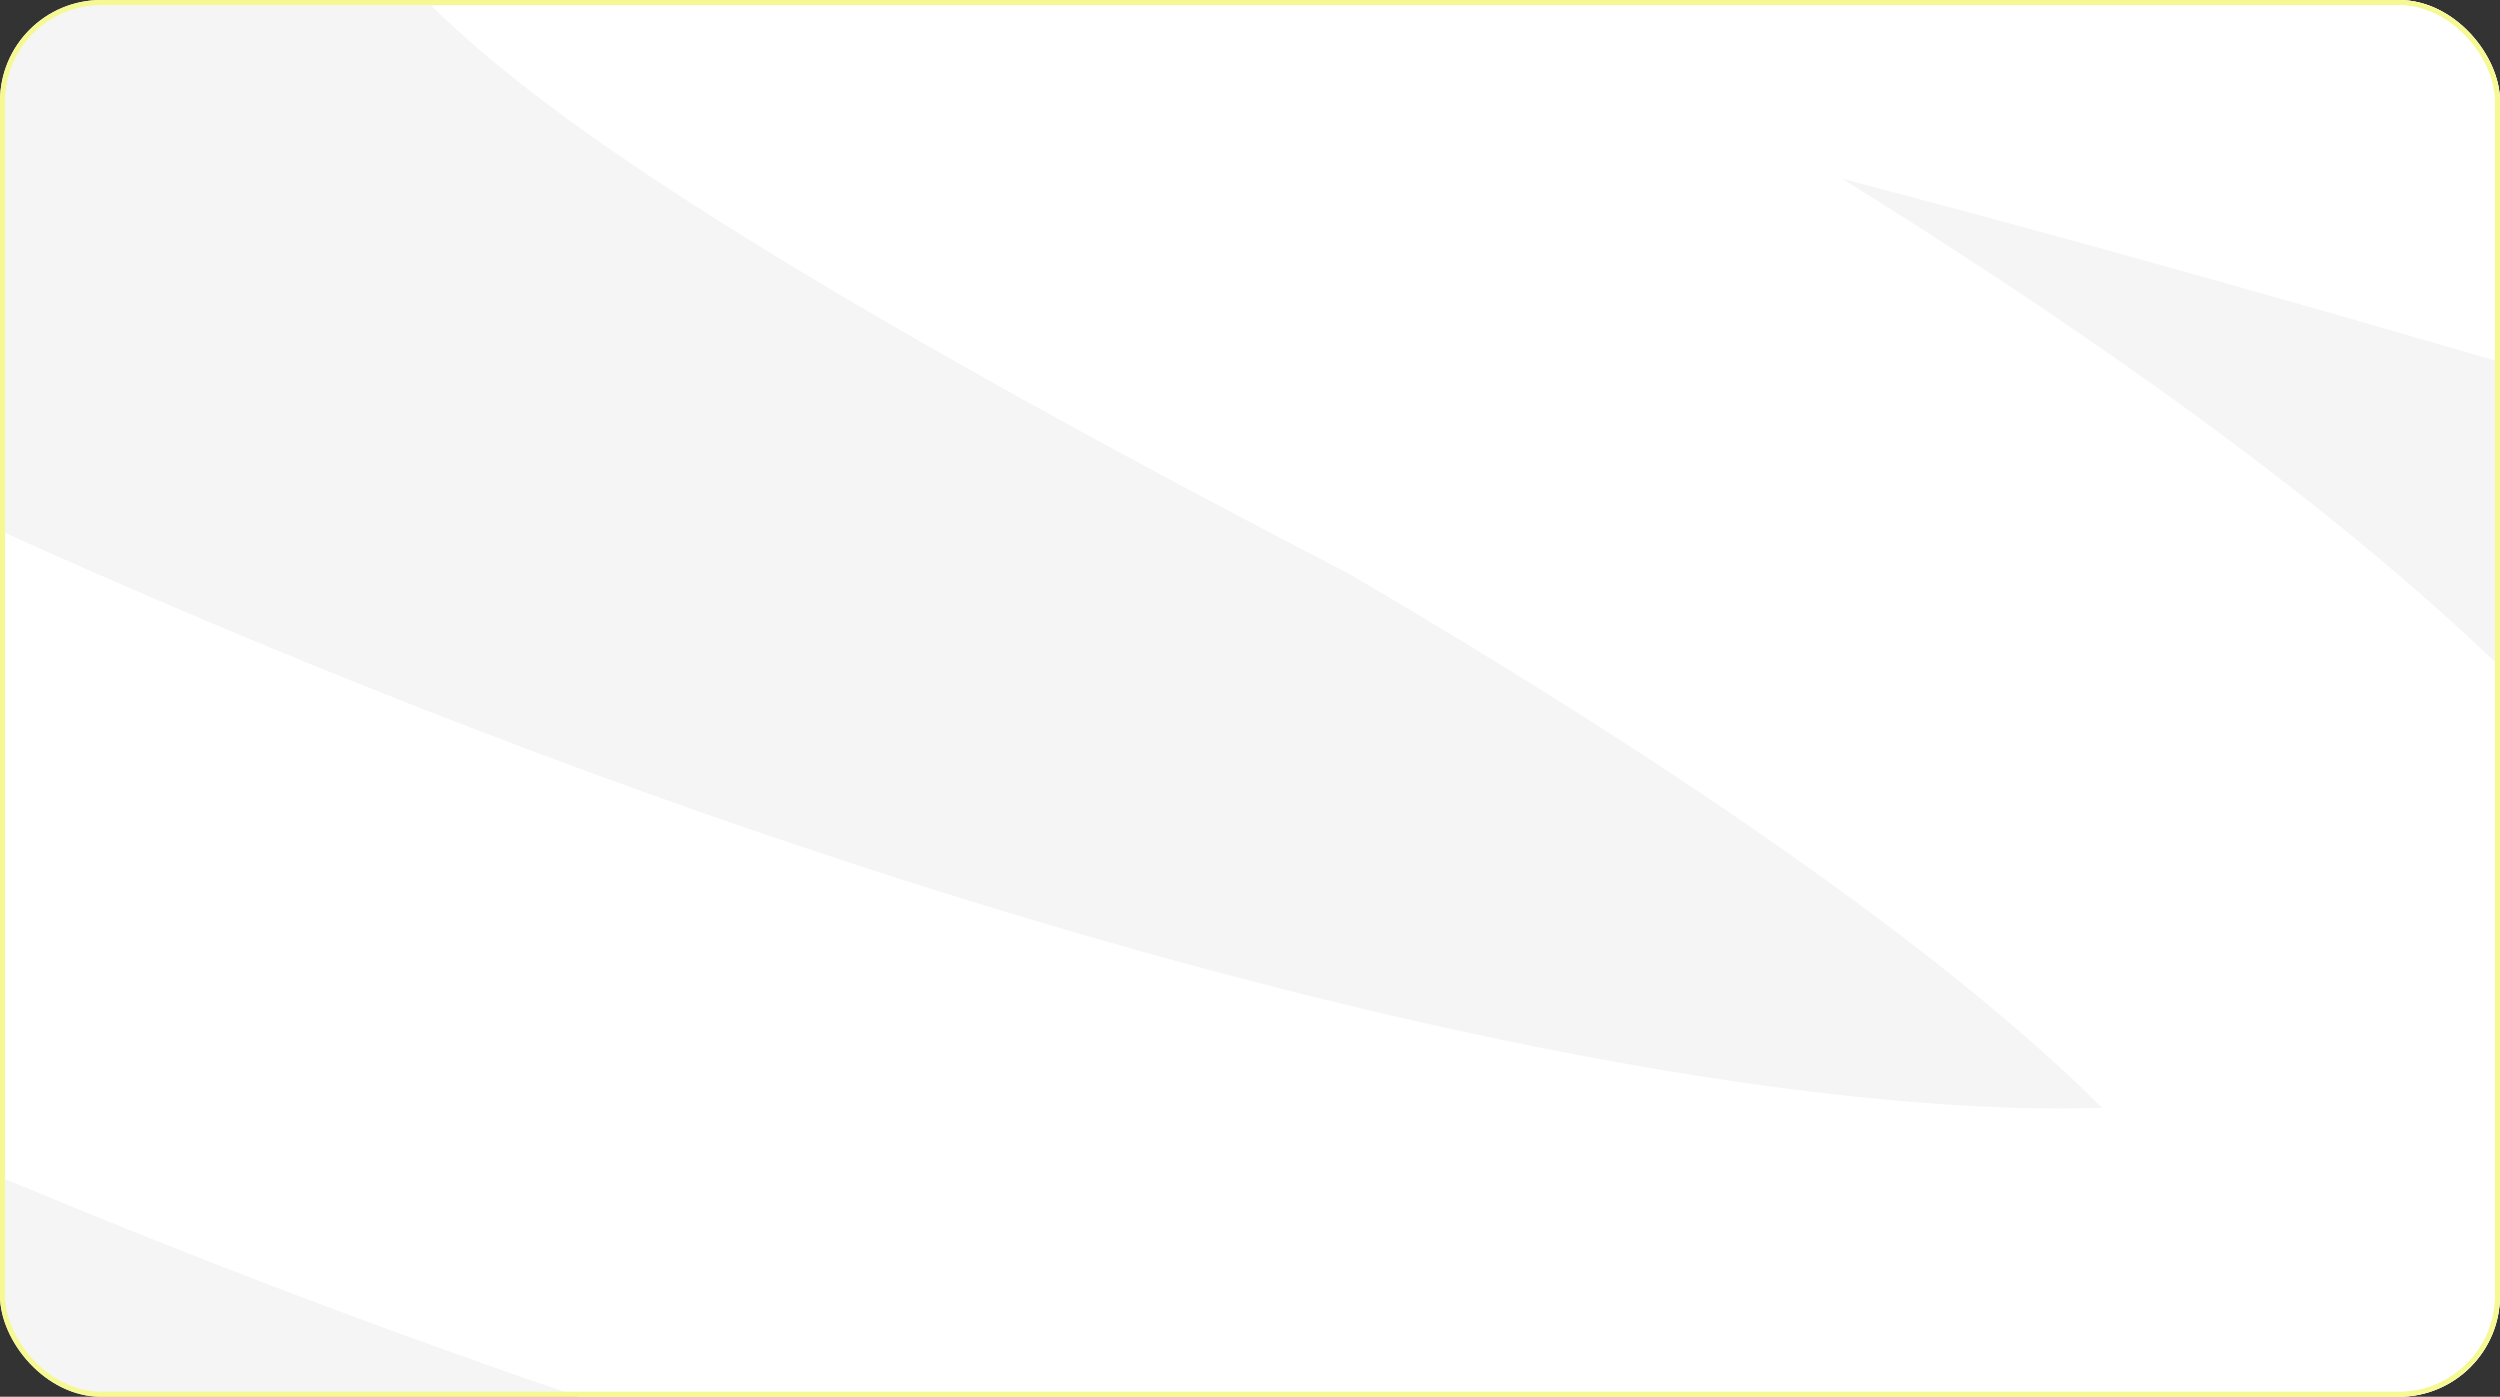 <?xml version="1.0" encoding="UTF-8"?> <svg xmlns="http://www.w3.org/2000/svg" width="494" height="276" viewBox="0 0 494 276" fill="none"><rect x="0" y="0" width="494" height="276" fill="#333333" stroke="none"/><g clip-path="url(#clip0_4232_15097)"><rect width="494" height="276" rx="20" fill="#F5F5F5"></rect><path fill-rule="evenodd" clip-rule="evenodd" d="M-5.101 315C-76.6 253.56 -152.95 185.883 -218.294 124.47C-50.765 220.804 117.574 284.558 250.318 315H505.061C519.359 306.676 533.844 293.995 542.932 275.104C553.779 252.562 553.043 229.322 547.247 209.766C536.885 174.82 508.055 142.882 474.629 114.183C446.595 90.116 409.858 63.827 363.965 35.294C428.998 52.407 498.26 72.39 560.247 91.341L627 111.75V-7.352C616.041 -44.371 598.357 -88.834 572.837 -136H435.963C455.226 -107.607 471.05 -79.54 483.746 -53.196C371.766 -84.984 252.692 -114.898 181.285 -123.272C168.764 -124.74 156.56 -125.698 145.373 -125.756C135.061 -125.809 121.712 -125.167 108.77 -121.35C98.103 -118.204 68.726 -106.959 59.904 -73.03C51.949 -42.435 68.196 -19.113 74.169 -11.301C88.568 7.529 113.789 25.786 141.905 43.566C172.057 62.634 213.173 85.724 266.634 113.419C327.229 148.923 369.947 178.823 398.087 202.979C404.853 208.79 410.578 214.096 415.379 218.895C409.812 219.082 403.438 219.092 396.192 218.838C270.037 214.416 13.829 136.951 -234.974 -22.744L-236.596 -23.785L-238.285 -24.717C-289.167 -52.781 -329.097 -72.418 -359.001 -83.972C-373.725 -89.661 -388.439 -94.354 -402.14 -96.534C-410.231 -97.822 -429.411 -100.364 -449 -91.967V54.909C-438.873 67.514 -427.199 80.818 -414.691 94.396C-358.689 155.179 -272.142 236.036 -183.303 315H-5.101ZM-421.346 18.781C-421.242 18.797 -421.127 18.817 -421.001 18.84C-422.895 18.748 -423.228 18.481 -421.346 18.781Z" fill="white"></path></g><rect x="0.5" y="0.5" width="493" height="275" rx="19.5" stroke="#F6F892"></rect><defs><clipPath id="clip0_4232_15097"><rect width="494" height="276" rx="20" fill="white"></rect></clipPath></defs></svg> 